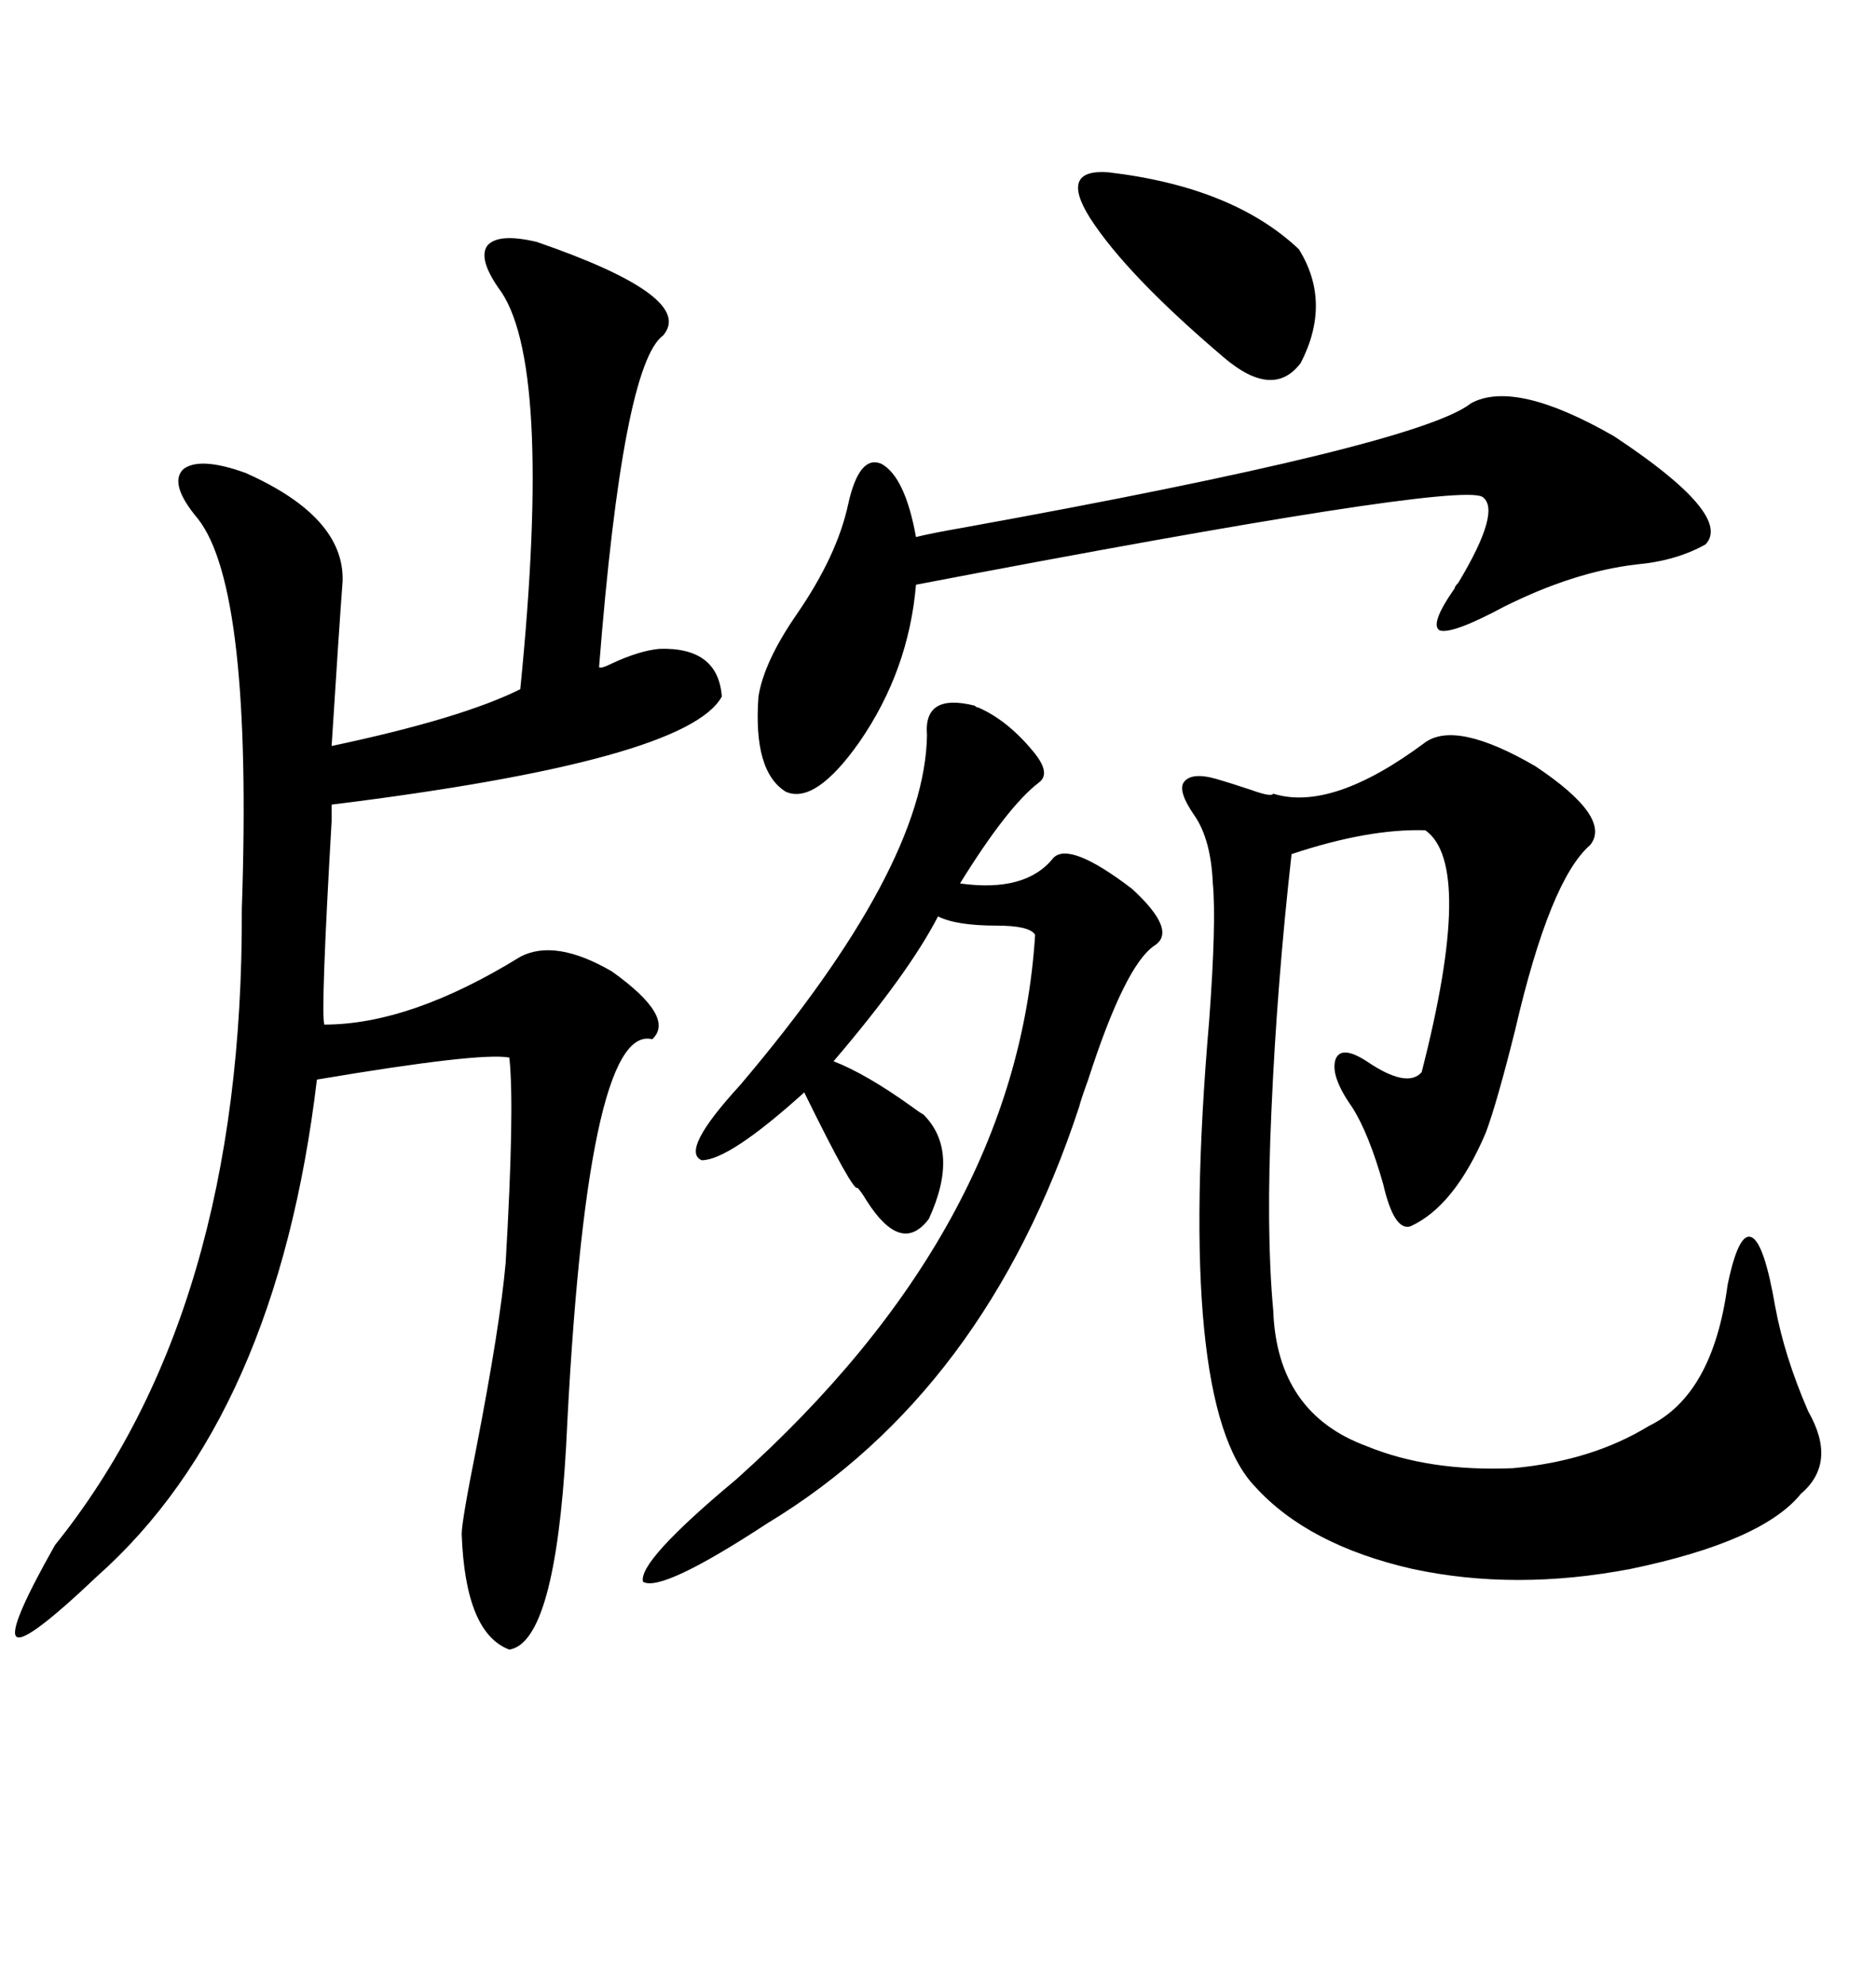 <svg xmlns="http://www.w3.org/2000/svg" xmlns:xlink="http://www.w3.org/1999/xlink" width="300" height="317.285"><path d="M85.84 38.67L85.84 38.67Q111.33 47.46 106.05 53.61L106.05 53.61Q99.61 58.30 95.80 106.64L95.80 106.64Q96.09 106.93 97.85 106.05L97.85 106.05Q102.25 104.00 105.47 103.71L105.47 103.71Q114.84 103.42 115.43 111.33L115.43 111.33Q109.86 121.58 53.03 128.61L53.03 128.61Q53.03 128.61 53.03 131.25L53.03 131.25Q51.27 161.72 51.86 163.77L51.86 163.77Q65.63 163.77 83.20 152.93L83.20 152.93Q88.77 150 97.85 155.27L97.85 155.27Q108.11 162.60 104.30 166.11L104.30 166.11Q93.75 163.48 90.53 231.15L90.53 231.15Q88.77 262.50 81.45 263.67L81.45 263.67Q74.41 261.04 73.83 245.21L73.83 245.21Q73.83 243.16 76.17 231.45L76.17 231.45Q79.98 211.82 80.86 201.86L80.86 201.86Q82.32 176.95 81.45 169.04L81.45 169.04Q76.76 168.16 50.68 172.56L50.68 172.56Q44.24 226.46 15.53 251.95L15.53 251.95Q4.10 262.79 2.64 261.62L2.64 261.62Q1.17 260.45 8.79 246.97L8.79 246.97Q38.96 209.47 38.67 145.31L38.67 145.31Q40.43 94.04 31.64 82.91L31.64 82.91Q26.95 77.34 29.30 75L29.30 75Q31.93 72.95 39.26 75.59L39.26 75.59Q55.08 82.62 54.79 92.87L54.79 92.87Q54.20 100.78 53.03 119.24L53.03 119.24Q73.83 114.84 83.20 110.16L83.20 110.16Q88.48 57.42 79.69 46.00L79.69 46.00Q76.46 41.31 77.93 39.26L77.93 39.26Q79.69 37.21 85.84 38.67ZM227.93 118.65L227.93 118.65Q232.91 115.14 245.51 122.46L245.51 122.46Q257.81 130.66 254.30 135.06L254.30 135.06Q247.85 140.63 242.29 164.65L242.29 164.65Q239.36 176.37 237.60 181.05L237.60 181.05Q232.62 192.77 225.59 196.00L225.59 196.00Q222.95 196.88 221.19 189.26L221.19 189.26Q218.85 181.05 216.21 176.95L216.21 176.95Q212.70 171.97 213.57 169.34L213.57 169.34Q214.45 166.99 218.55 169.63L218.55 169.63Q225 174.02 227.34 171.39L227.34 171.39Q235.84 138.28 227.93 132.71L227.93 132.71Q218.85 132.42 206.54 136.52L206.54 136.52Q204.20 157.32 203.32 177.54L203.32 177.54Q202.44 196.88 203.61 209.47L203.61 209.47Q204.20 225.88 218.55 231.15L218.55 231.15Q228.52 235.25 241.99 234.67L241.99 234.67Q254.59 233.50 263.67 227.93L263.67 227.93Q273.93 222.95 276.27 205.37L276.27 205.37Q278.03 196.88 280.08 197.75L280.08 197.75Q282.13 198.63 283.89 208.89L283.89 208.89Q285.35 216.80 289.16 225.59L289.16 225.59Q293.85 233.79 287.99 238.77L287.99 238.77Q281.84 246.39 260.74 250.78L260.74 250.78Q242.29 254.30 225.88 250.78L225.88 250.78Q209.18 246.97 200.68 237.60L200.68 237.60Q188.09 224.41 193.36 163.18L193.36 163.18Q194.53 147.36 193.95 141.21L193.95 141.21Q193.65 134.18 191.02 130.37L191.02 130.37Q188.38 126.56 189.26 125.10L189.26 125.10Q190.43 123.34 194.53 124.51L194.53 124.51Q196.58 125.10 200.10 126.27L200.10 126.27Q203.32 127.44 203.61 126.86L203.61 126.86Q212.99 129.79 227.93 118.65ZM156.45 113.09L156.45 113.09Q161.13 115.14 165.23 120.12L165.23 120.12Q168.16 123.63 166.11 125.10L166.11 125.10Q161.13 128.91 153.52 141.21L153.52 141.21Q164.06 142.68 168.46 137.11L168.46 137.11Q171.09 134.47 181.05 142.09L181.05 142.09Q188.38 148.83 184.57 151.17L184.57 151.17Q179.88 154.39 174.02 172.56L174.02 172.56Q172.85 175.78 172.56 176.95L172.56 176.95Q157.62 222.36 122.75 243.46L122.75 243.46Q105.76 254.59 102.83 252.83L102.83 252.83Q101.95 249.61 117.77 236.43L117.77 236.43Q162.60 196.29 165.53 149.41L165.53 149.41Q164.65 147.95 159.38 147.95L159.38 147.95Q152.93 147.95 150 146.48L150 146.48Q145.31 155.57 133.30 169.63L133.30 169.63Q138.57 171.68 145.90 176.95L145.90 176.95Q147.07 177.83 147.66 178.13L147.66 178.13Q153.52 183.98 148.54 194.82L148.54 194.82Q144.14 200.68 138.57 191.89L138.57 191.89Q137.70 190.43 137.11 189.84L137.11 189.84Q136.52 190.72 128.61 174.61L128.61 174.61Q116.60 185.45 112.21 185.45L112.21 185.45Q108.69 183.98 118.36 173.44L118.36 173.44Q147.95 138.57 148.24 117.48L148.24 117.48Q147.66 110.74 155.86 112.79L155.86 112.79Q156.15 113.09 156.45 113.09ZM235.25 64.45L235.25 64.45Q242.29 60.64 258.11 69.73L258.11 69.73Q277.15 82.32 272.75 87.01L272.75 87.01Q268.07 89.65 261.62 90.23L261.62 90.23Q251.66 91.41 240.53 96.97L240.53 96.97Q232.32 101.37 230.27 100.78L230.27 100.78Q228.52 99.90 232.62 94.04L232.62 94.04Q232.62 93.75 233.20 93.16L233.20 93.16Q240.23 81.45 237.01 79.39L237.01 79.39Q232.32 77.05 146.48 93.46L146.48 93.46Q145.31 107.23 137.40 118.65L137.40 118.65Q130.37 128.61 125.68 126.56L125.68 126.56Q120.41 123.34 121.29 111.33L121.29 111.33Q122.17 105.76 127.44 98.14L127.44 98.14Q133.89 88.77 135.64 80.57L135.64 80.57Q137.40 72.66 140.92 74.12L140.92 74.12Q144.73 76.17 146.48 85.84L146.48 85.84Q148.83 85.25 153.81 84.38L153.81 84.38Q226.76 71.19 235.25 64.45ZM177.25 27.54L177.25 27.54Q197.17 29.88 207.71 39.84L207.71 39.84Q212.99 48.34 208.01 58.01L208.01 58.01Q203.61 63.87 195.70 57.13L195.70 57.13Q180.18 43.95 174.32 34.86L174.32 34.86Q169.34 26.95 177.25 27.54Z"/></svg>